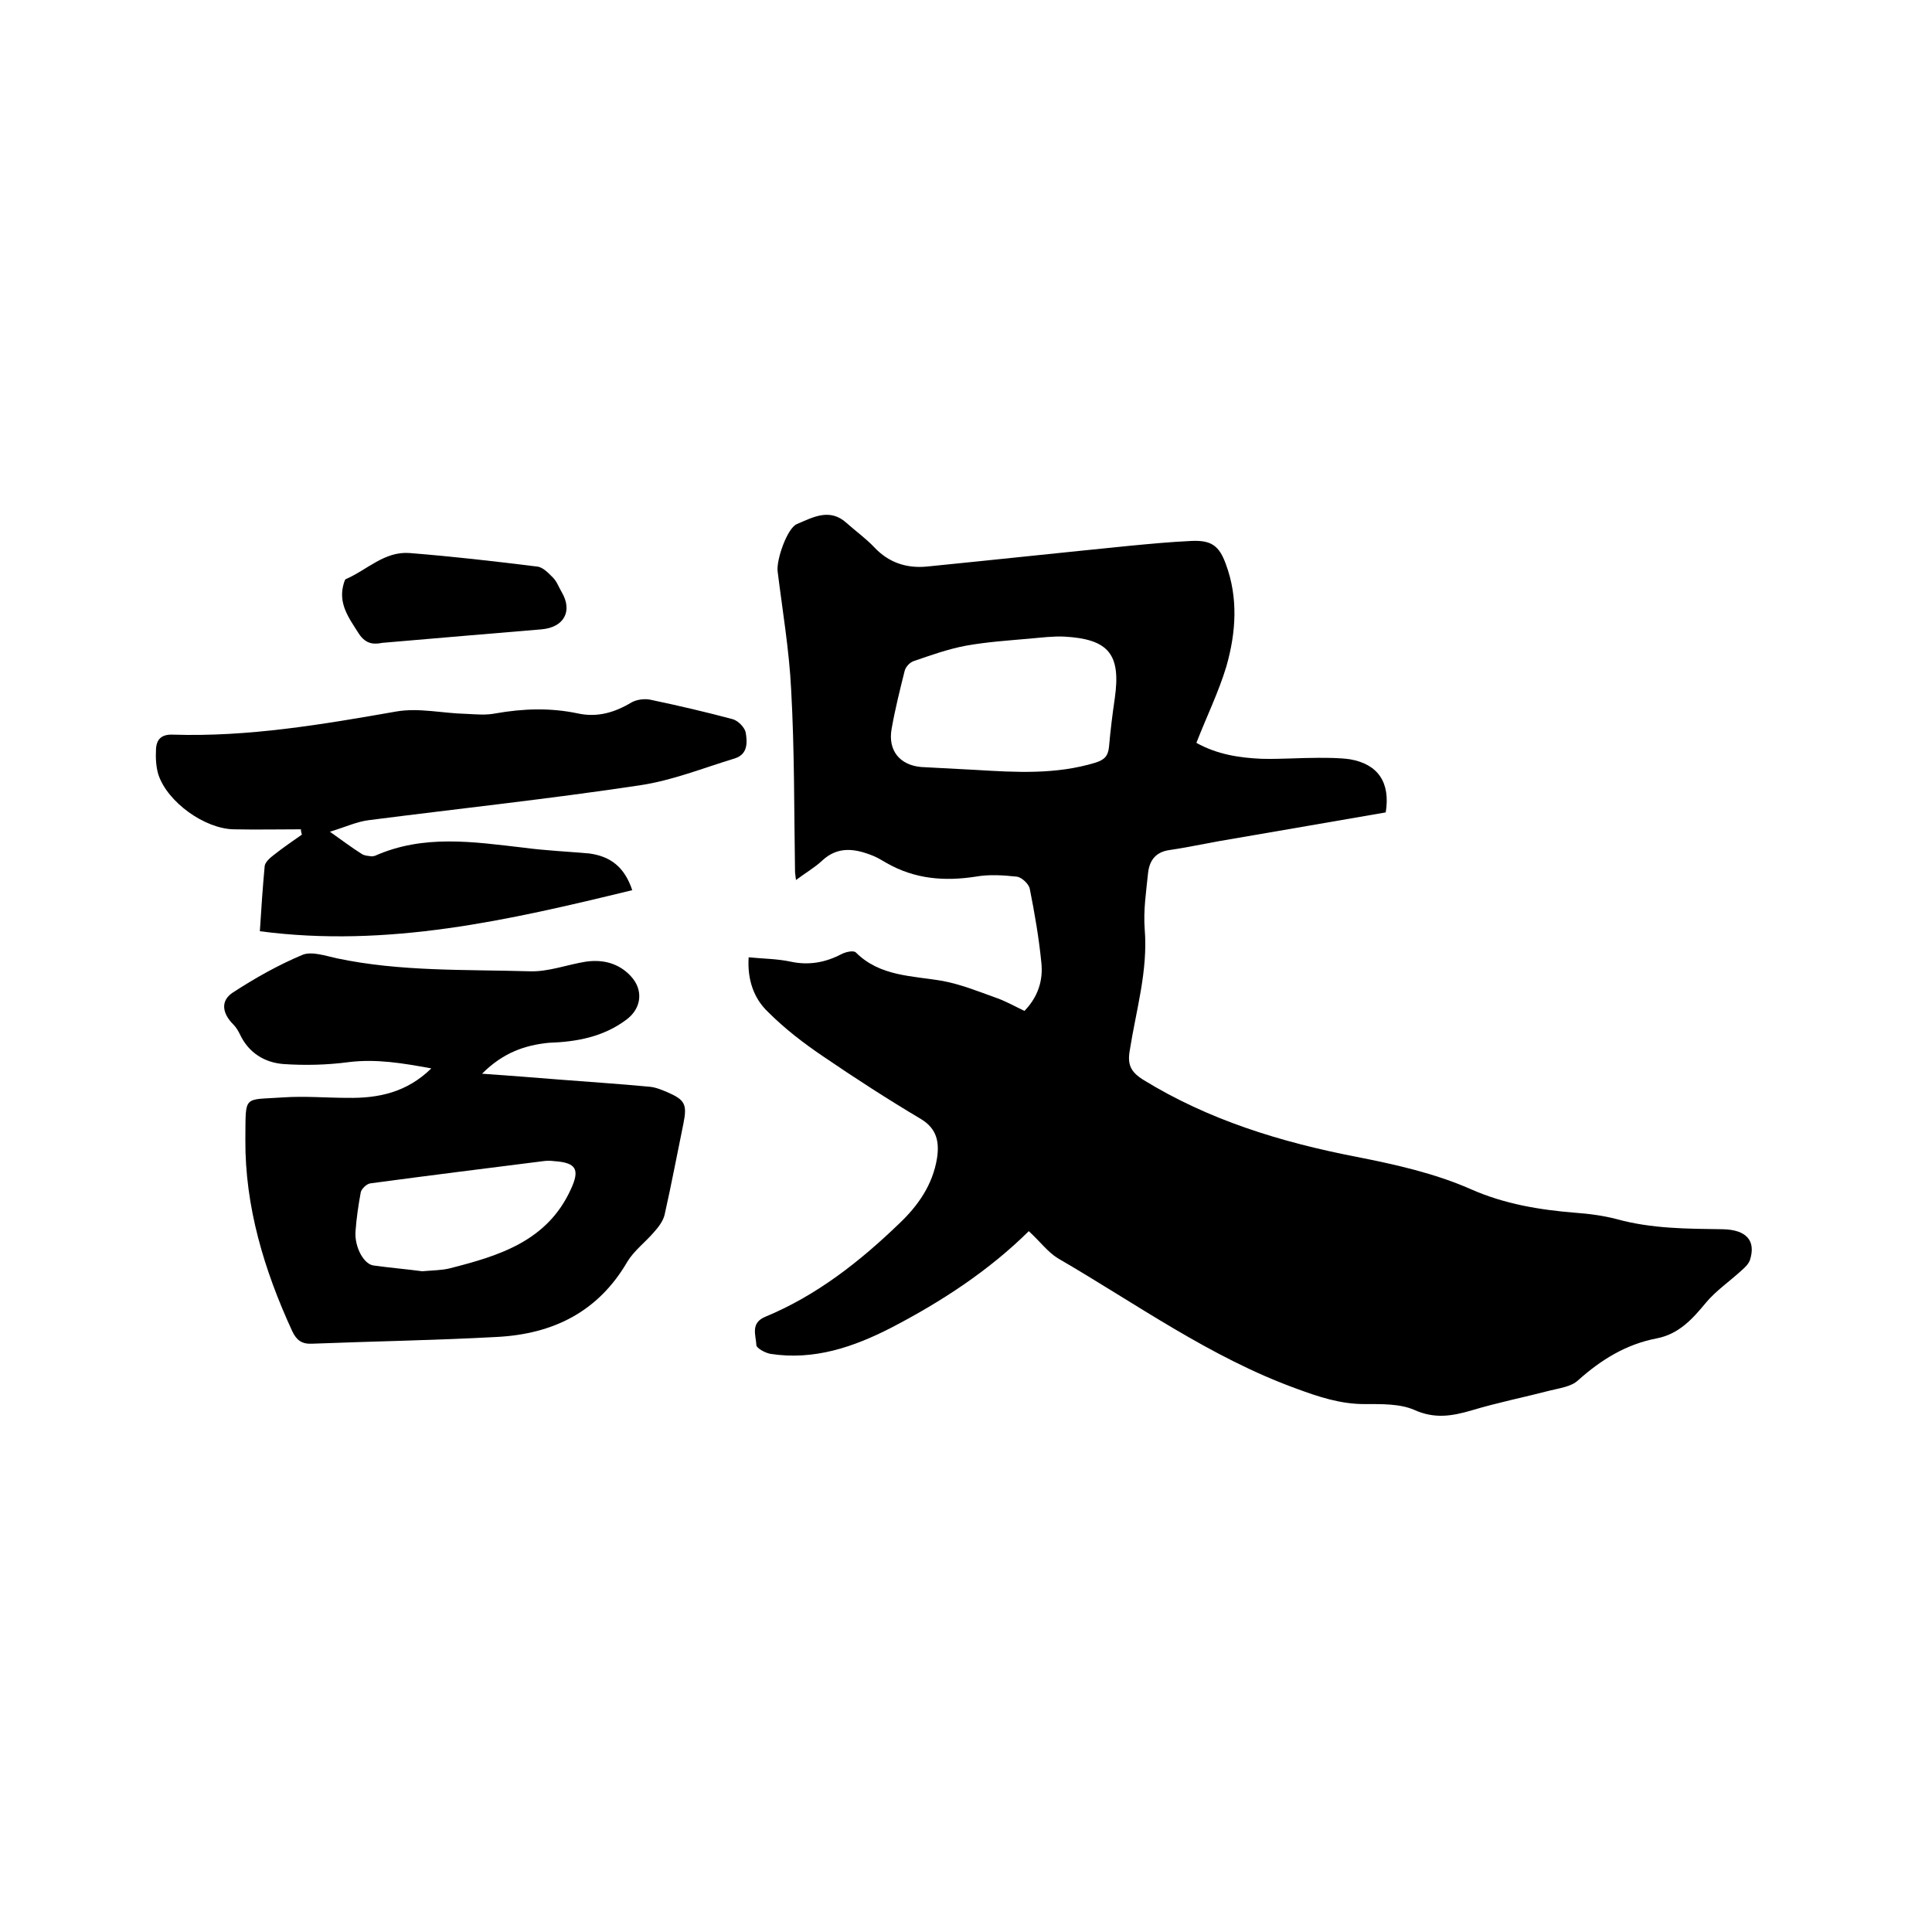<svg enable-background="new 0 0 400 400" viewBox="0 0 400 400" xmlns="http://www.w3.org/2000/svg"><path d="m213 254.9c-8.3 8.2-18.1 14.6-28.5 20-7.8 4-16 6.8-25 5.4-1.1-.2-2.9-1.2-2.9-1.8-.1-2.1-1.3-4.6 1.9-5.9 10.6-4.4 19.5-11.4 27.7-19.3 3.9-3.7 6.9-8 7.8-13.5.5-3.3 0-6.1-3.3-8.1-6.9-4.1-13.7-8.5-20.3-13-4-2.7-7.9-5.7-11.3-9.1-3-2.8-4.4-6.7-4.1-11.4 3 .3 5.9.3 8.7.9 3.7.8 7.1.2 10.4-1.5.9-.5 2.6-.9 3.1-.4 5 5 11.7 4.8 18 5.9 3.7.7 7.2 2.1 10.8 3.4 2.1.7 4 1.8 6.1 2.8 2.8-2.9 3.9-6.3 3.5-10-.5-5.1-1.4-10.3-2.4-15.3-.2-1-1.7-2.4-2.7-2.5-2.8-.3-5.7-.5-8.5 0-6.5 1-12.6.5-18.4-2.8-.9-.5-1.8-1.1-2.8-1.5-3.7-1.5-7.3-2.1-10.6 1-1.5 1.4-3.4 2.5-5.4 4-.1-.9-.2-1.4-.2-1.9-.2-12.5-.1-25-.8-37.5-.4-8.2-1.8-16.4-2.8-24.5-.3-2.4 2-9 4-9.8 3.3-1.4 6.8-3.4 10.3-.2 1.9 1.7 4 3.2 5.7 5 3 3.2 6.7 4.4 10.9 4 14-1.4 28-2.9 42-4.3 4.2-.4 8.4-.8 12.7-1 4.1-.2 5.8.9 7.2 4.8 2.6 7 2.1 14.2.1 21.2-1.6 5.3-4.1 10.4-6.2 15.8 4.3 2.4 8.9 3.1 13.5 3.3 3.9.1 7.8-.2 11.7-.2 2.2 0 4.5 0 6.6.3 5.8 1 8.4 4.8 7.4 11-11.5 2-23.2 4-34.8 6-3.3.6-6.6 1.3-10 1.8-2.8.4-4.1 2.1-4.4 4.7-.4 3.9-1 7.8-.7 11.7.7 8.6-1.8 16.8-3.1 25.1-.5 2.9.2 4.4 2.7 6 13.6 8.4 28.7 13 44.2 16 8.1 1.6 16.2 3.4 23.7 6.7 7 3.1 14.3 4.3 21.8 4.9 2.8.2 5.7.6 8.4 1.3 7.2 2 14.6 2 22 2.1 4.9.1 6.9 2.4 5.6 6.4-.3.8-1 1.5-1.7 2.1-2.5 2.3-5.3 4.2-7.4 6.7-2.8 3.4-5.6 6.5-10.2 7.4-6.3 1.2-11.5 4.4-16.3 8.7-1.4 1.3-3.8 1.6-5.8 2.1-5.4 1.4-10.9 2.5-16.2 4.1-4.1 1.2-7.7 1.8-11.9-.1-3-1.3-6.8-1.2-10.3-1.2-5 0-9.5-1.5-14.1-3.2-17.9-6.5-33.2-17.6-49.4-27-2.1-1.3-3.7-3.5-6-5.6zm-11-95.5c8.3.5 16.6 1 24.8-1.5 1.9-.6 2.6-1.4 2.8-3.2.3-3.4.7-6.7 1.2-10.1 1.3-9.1-1.2-12.3-10.5-12.8-2.3-.1-4.6.2-6.9.4-4.5.4-9.1.7-13.5 1.5-3.7.7-7.3 2-10.8 3.2-.8.3-1.6 1.2-1.8 2-1 4-2 8-2.7 12-.8 4.5 1.7 7.5 6.1 7.9 3.7.2 7.5.4 11.3.6z"/><path d="m99.8 222.3c5.8.4 10.8.8 15.8 1.2 6.3.5 12.6.9 18.9 1.5 1.2.1 2.4.6 3.6 1.1 3.7 1.6 4.2 2.5 3.4 6.5-1.3 6.3-2.5 12.7-3.9 18.9-.3 1.3-1.3 2.6-2.2 3.6-1.8 2.1-4.1 3.8-5.5 6.1-6.1 10.5-15.5 15-27 15.6-12.8.7-25.6.9-38.3 1.4-2.1.1-3.2-.7-4.1-2.6-5.8-12.6-9.8-25.8-9.7-39.7.1-9.4-.6-8.1 7.9-8.7 4.4-.3 8.9.1 13.3.1 6.3.1 12.2-1.1 17.3-6.1-6-1.1-11.4-2-17.1-1.3-4.5.6-9.1.7-13.5.4-3.9-.3-7.2-2.3-9-6.1-.4-.8-.8-1.5-1.4-2.1-2.3-2.3-2.7-4.9-.1-6.6 4.6-3 9.4-5.7 14.4-7.8 1.9-.8 4.8.2 7.1.7 13.2 2.8 26.7 2.3 40.1 2.7 3.8.1 7.7-1.4 11.5-2 3.5-.5 6.8.3 9.3 3 2.7 2.9 2.2 6.7-.9 9-4.8 3.6-10.3 4.6-16.1 4.8-4.9.5-9.4 2-13.8 6.4zm-12.4 40.9c2.3-.2 4.1-.2 5.7-.6 10.2-2.6 20.2-5.6 25.1-16.4 1.9-4.1 1.1-5.5-3.5-5.8-.7-.1-1.5-.1-2.2 0-11.9 1.5-23.9 3-35.8 4.6-.8.1-1.8 1.1-2 1.8-.5 2.7-.9 5.4-1.1 8.2-.2 3.2 1.7 6.7 3.7 7 3.6.5 7.2.8 10.1 1.2z"/><path d="m130.9 184.3c-25.5 6.2-50.6 12-77.1 8.5.3-4.8.6-9.2 1-13.5.1-.8 1.1-1.7 1.9-2.3 1.9-1.5 3.8-2.8 5.8-4.2-.1-.4-.2-.7-.2-1.1-4.6 0-9.2.1-13.9 0-6-.1-13.7-5.6-15.6-11.3-.5-1.6-.6-3.5-.5-5.3.1-2 1.1-3.1 3.5-3 15.6.5 30.9-2.1 46.3-4.8 4.7-.8 9.6.4 14.5.5 2 .1 4 .3 6-.1 5.7-1 11.3-1.2 17 0 4.1.9 7.7-.2 11.2-2.3 1.1-.6 2.8-.8 4-.5 5.7 1.2 11.3 2.5 16.9 4 1.1.3 2.5 1.7 2.7 2.8.3 1.9.5 4.4-2.2 5.3-6.6 2-13 4.6-19.8 5.6-18.6 2.8-37.3 4.8-56 7.2-2.5.3-4.8 1.4-8.1 2.4 2.8 2 4.7 3.4 6.6 4.6.6.4 1.4.4 2.1.5.2 0 .4-.1.6-.1 10.1-4.5 20.4-2.9 30.8-1.7 4.5.6 9.1.8 13.6 1.2 4.4.6 7.3 2.8 8.9 7.6z"/><path d="m79.1 133.1c-1.5.3-3.3.4-4.8-1.9-2.1-3.3-4.4-6.3-3.1-10.5.1-.3.2-.7.4-.8 4.4-1.9 8-5.8 13.2-5.4 8.8.7 17.6 1.7 26.4 2.8 1.2.1 2.4 1.4 3.3 2.3.8.8 1.2 2 1.8 3 2.3 3.9.5 7.3-4.2 7.7-10.7.9-21.5 1.8-33 2.8z"/></svg>